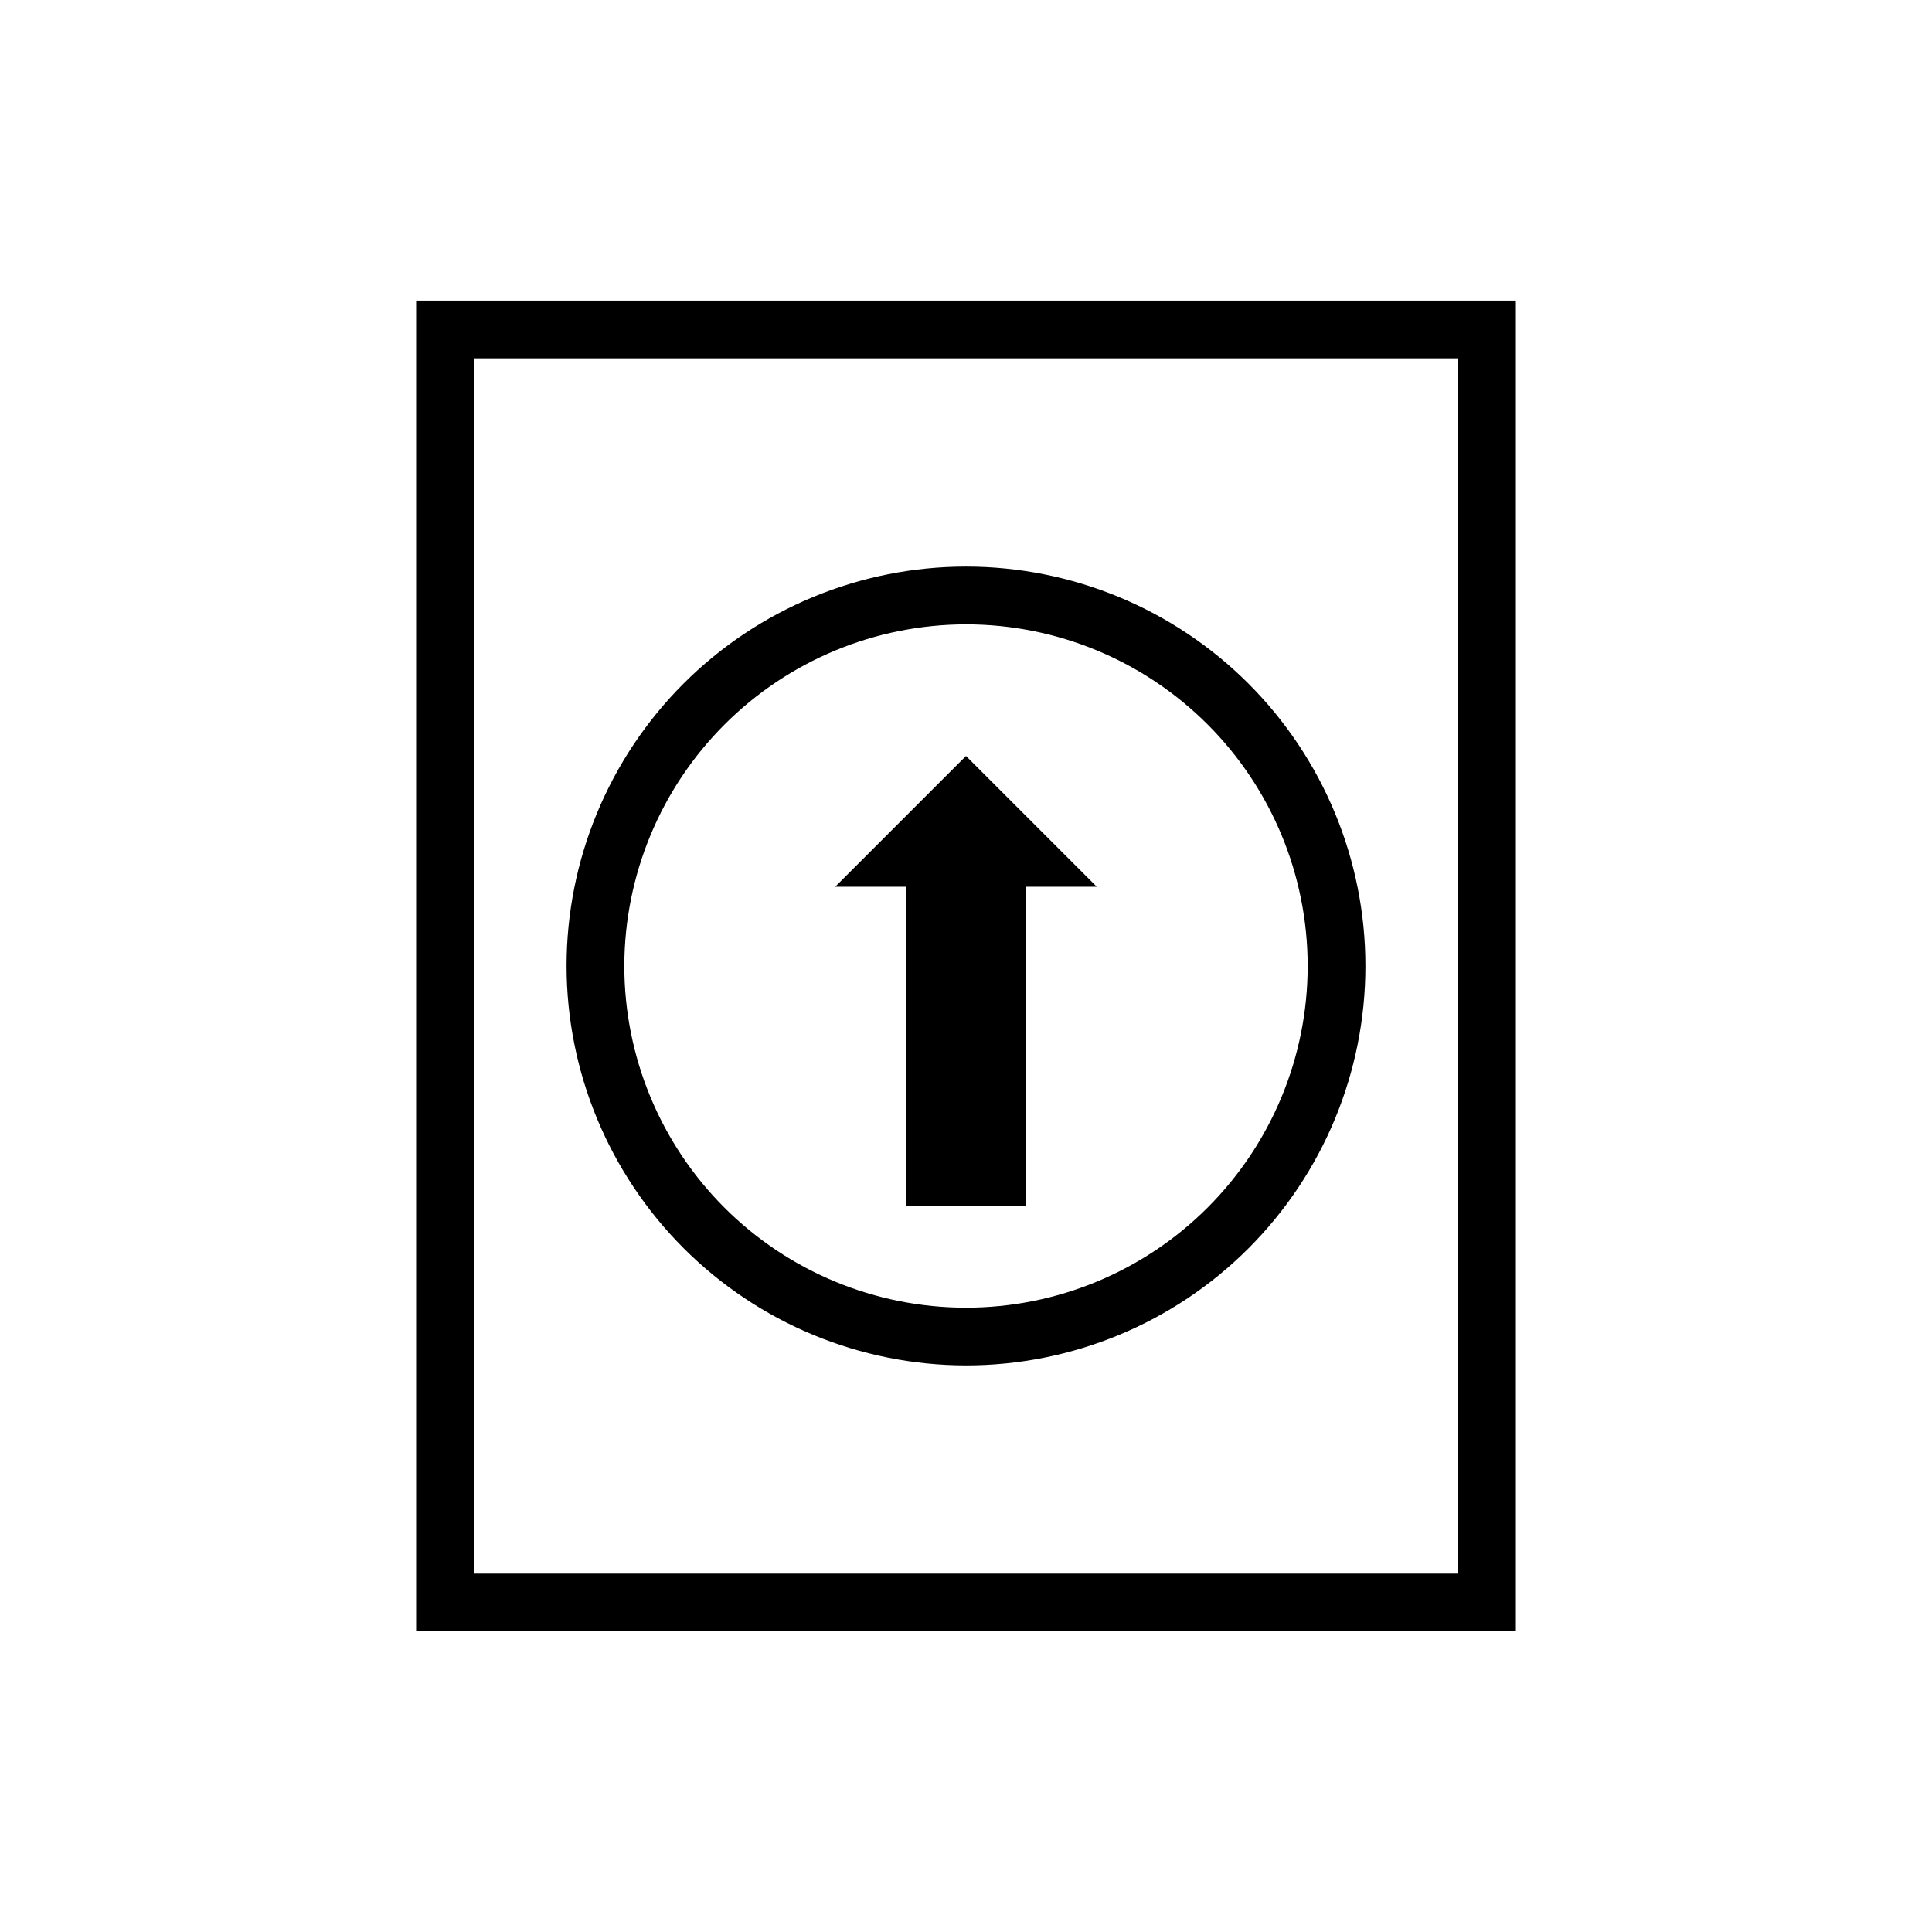 <?xml version="1.0" encoding="UTF-8"?>
<!-- Uploaded to: ICON Repo, www.svgrepo.com, Generator: ICON Repo Mixer Tools -->
<svg fill="#000000" width="800px" height="800px" version="1.1" viewBox="144 144 512 512" xmlns="http://www.w3.org/2000/svg">
 <g>
  <path d="m254.28 223.66v352.67h291.44v-352.67zm276.14 337.37h-260.83v-322.07h260.84z"/>
  <path d="m400 505.85c28.07 0 54.996-11.152 74.844-31.004 19.852-19.852 31.004-46.773 31.004-74.848 0-28.07-11.152-54.992-31.004-74.844-19.848-19.852-46.773-31.004-74.844-31.004-28.074 0-54.996 11.152-74.848 31.004-19.852 19.852-31.004 46.773-31.004 74.844 0.031 28.066 11.195 54.969 31.039 74.812s46.746 31.008 74.812 31.039zm0-196.39c24.012 0 47.043 9.539 64.023 26.52 16.98 16.98 26.523 40.012 26.523 64.023 0 24.016-9.543 47.047-26.523 64.027-16.98 16.98-40.012 26.52-64.023 26.52-24.016 0-47.047-9.539-64.027-26.52-16.98-16.98-26.52-40.012-26.52-64.027 0.027-24.004 9.574-47.02 26.551-63.996 16.973-16.973 39.988-26.523 63.996-26.547z"/>
  <path d="m384.18 463.57h31.629v-84.57h18.844l-34.656-34.66-34.66 34.66h18.844z"/>
 </g>
</svg>